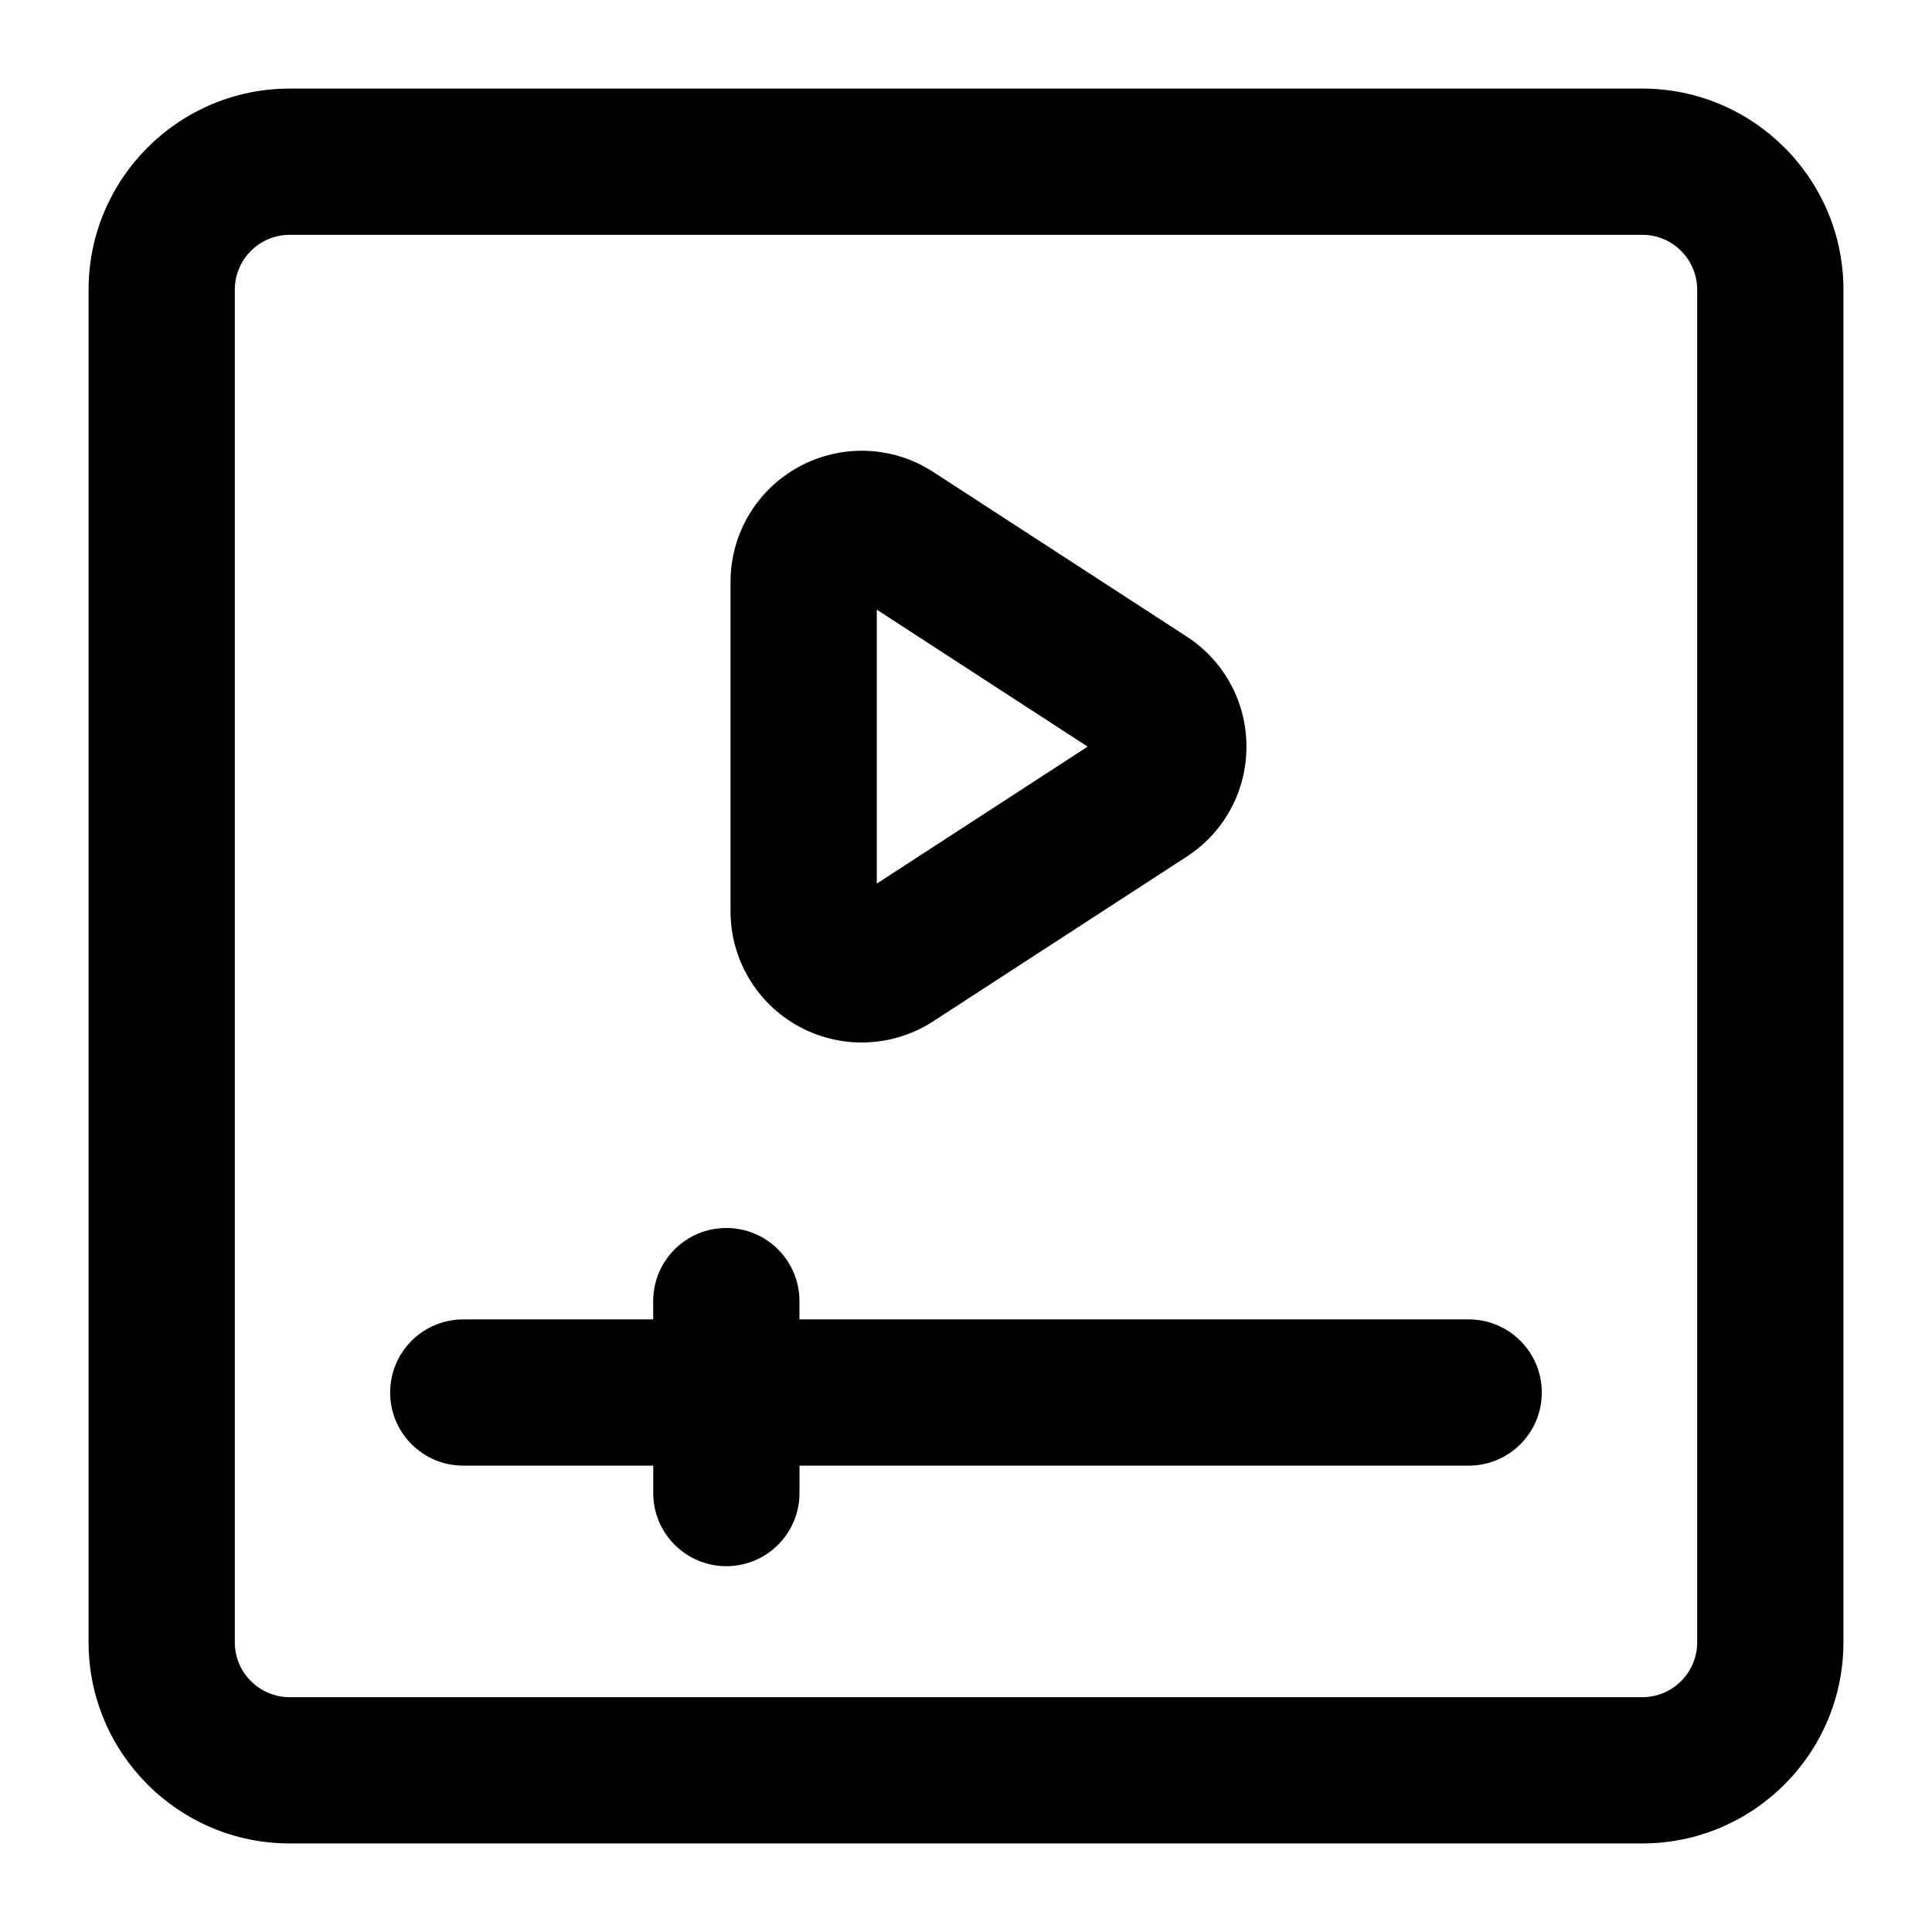 <?xml version="1.0" encoding="UTF-8"?>
<!-- Uploaded to: SVG Repo, www.svgrepo.com, Generator: SVG Repo Mixer Tools -->
<svg fill="#000000" width="800px" height="800px" version="1.1" viewBox="144 144 512 512" xmlns="http://www.w3.org/2000/svg">
 <g>
  <path d="m220.76 632.53h358.48c29.387 0 53.289-23.898 53.289-53.289v-358.48c0-29.387-23.902-53.285-53.289-53.285h-358.48c-29.387 0-53.285 23.898-53.285 53.285v358.48c0 29.387 23.898 53.289 53.285 53.289zm-14.531-411.77c0-8.012 6.527-14.531 14.531-14.531h358.48c8.004 0 14.531 6.519 14.531 14.531v358.48c0 8.016-6.527 14.531-14.531 14.531h-358.48c-8.004 0-14.531-6.516-14.531-14.531z"/>
  <path d="m266.78 532.41h50.336v7.266c0 10.699 8.668 19.379 19.379 19.379 10.711 0 19.379-8.676 19.379-19.379v-7.266h177.34c10.711 0 19.379-8.676 19.379-19.379 0-10.699-8.668-19.379-19.379-19.379h-177.35v-4.844c0-10.699-8.668-19.379-19.379-19.379-10.711 0-19.379 8.676-19.379 19.379v4.844l-50.332 0.004c-10.711 0-19.379 8.676-19.379 19.379 0 10.699 8.668 19.375 19.379 19.375z"/>
  <path d="m355.77 416.05c5.203 2.828 10.898 4.219 16.594 4.219 6.606 0 13.188-1.875 18.941-5.609l67.195-43.645c9.914-6.441 15.84-17.344 15.82-29.172 0-11.816-5.922-22.707-15.82-29.141l-67.195-43.637c-10.711-6.965-24.316-7.465-35.52-1.398-11.223 6.082-18.184 17.789-18.184 30.551v87.293c0.004 12.75 6.969 24.457 18.168 30.539zm20.59-110.48 55.879 36.297-55.879 36.293z"/>
 </g>
</svg>